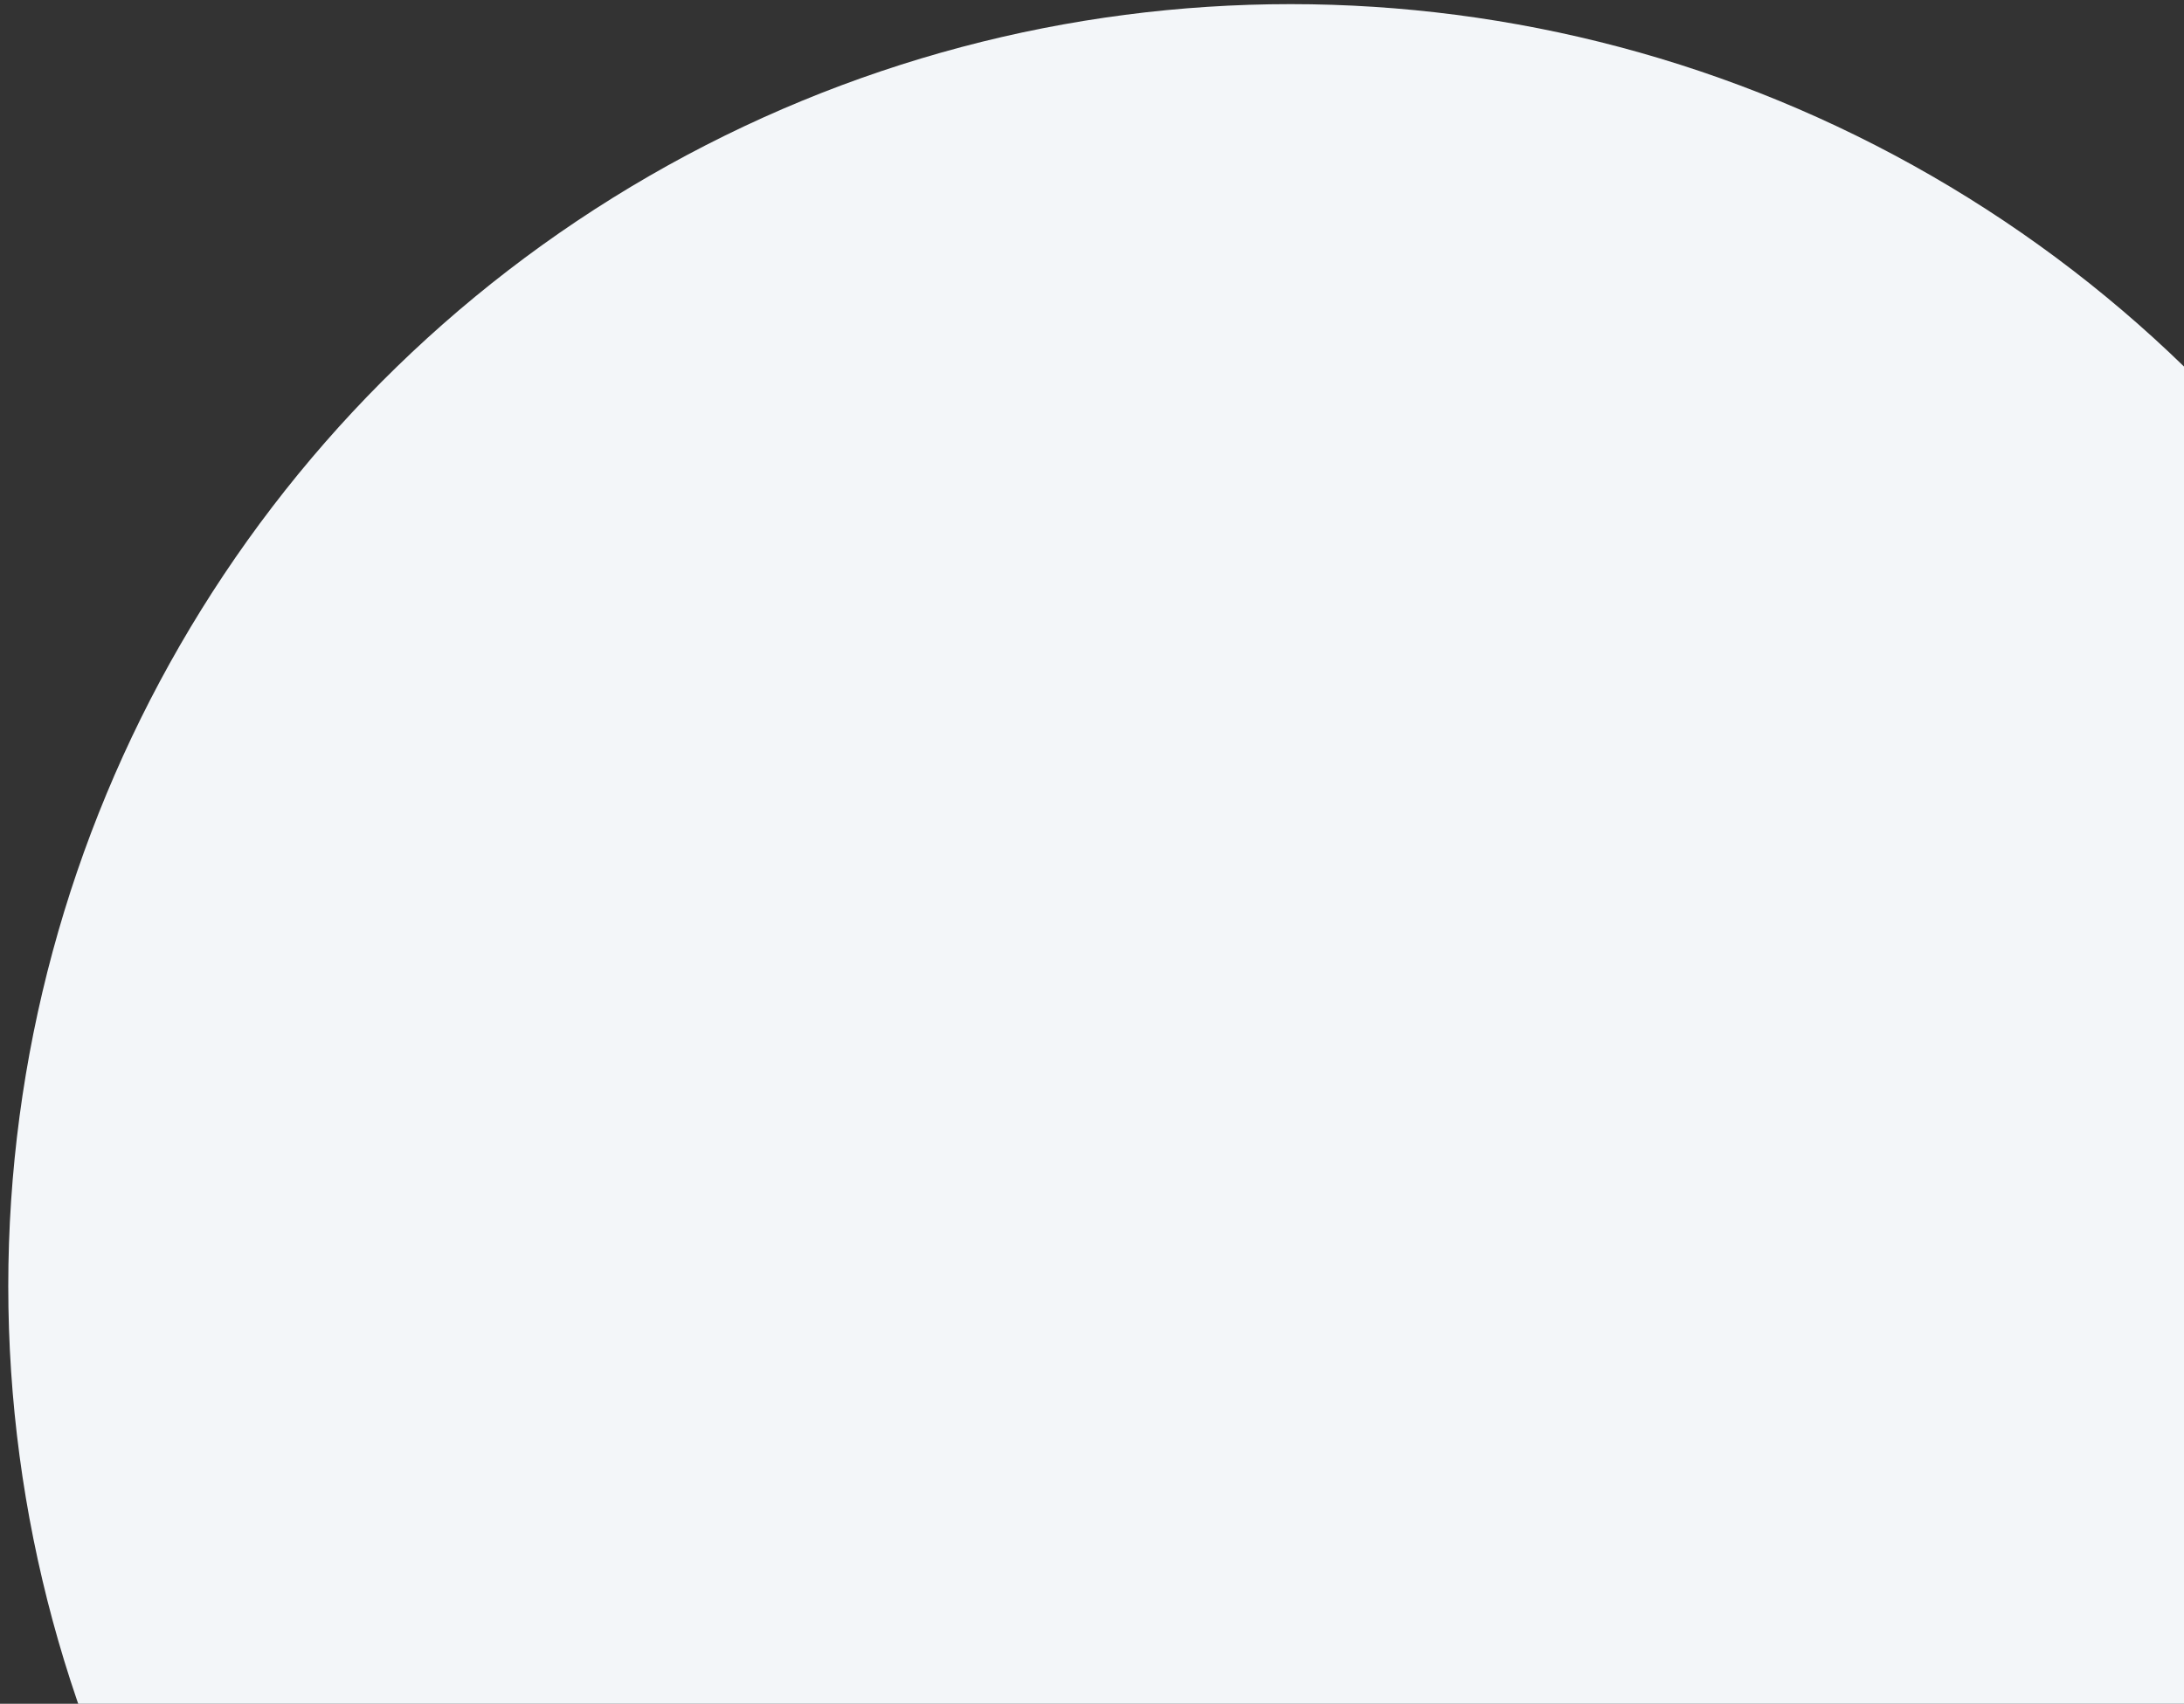 <svg width="528" height="412" viewBox="0 0 528 412" fill="none" xmlns="http://www.w3.org/2000/svg">
<rect x="0" y="0" width="528" height="412" fill="#333333" stroke="none"/>
<circle cx="312" cy="311" r="310" fill="#F3F6F9"/>
</svg>
